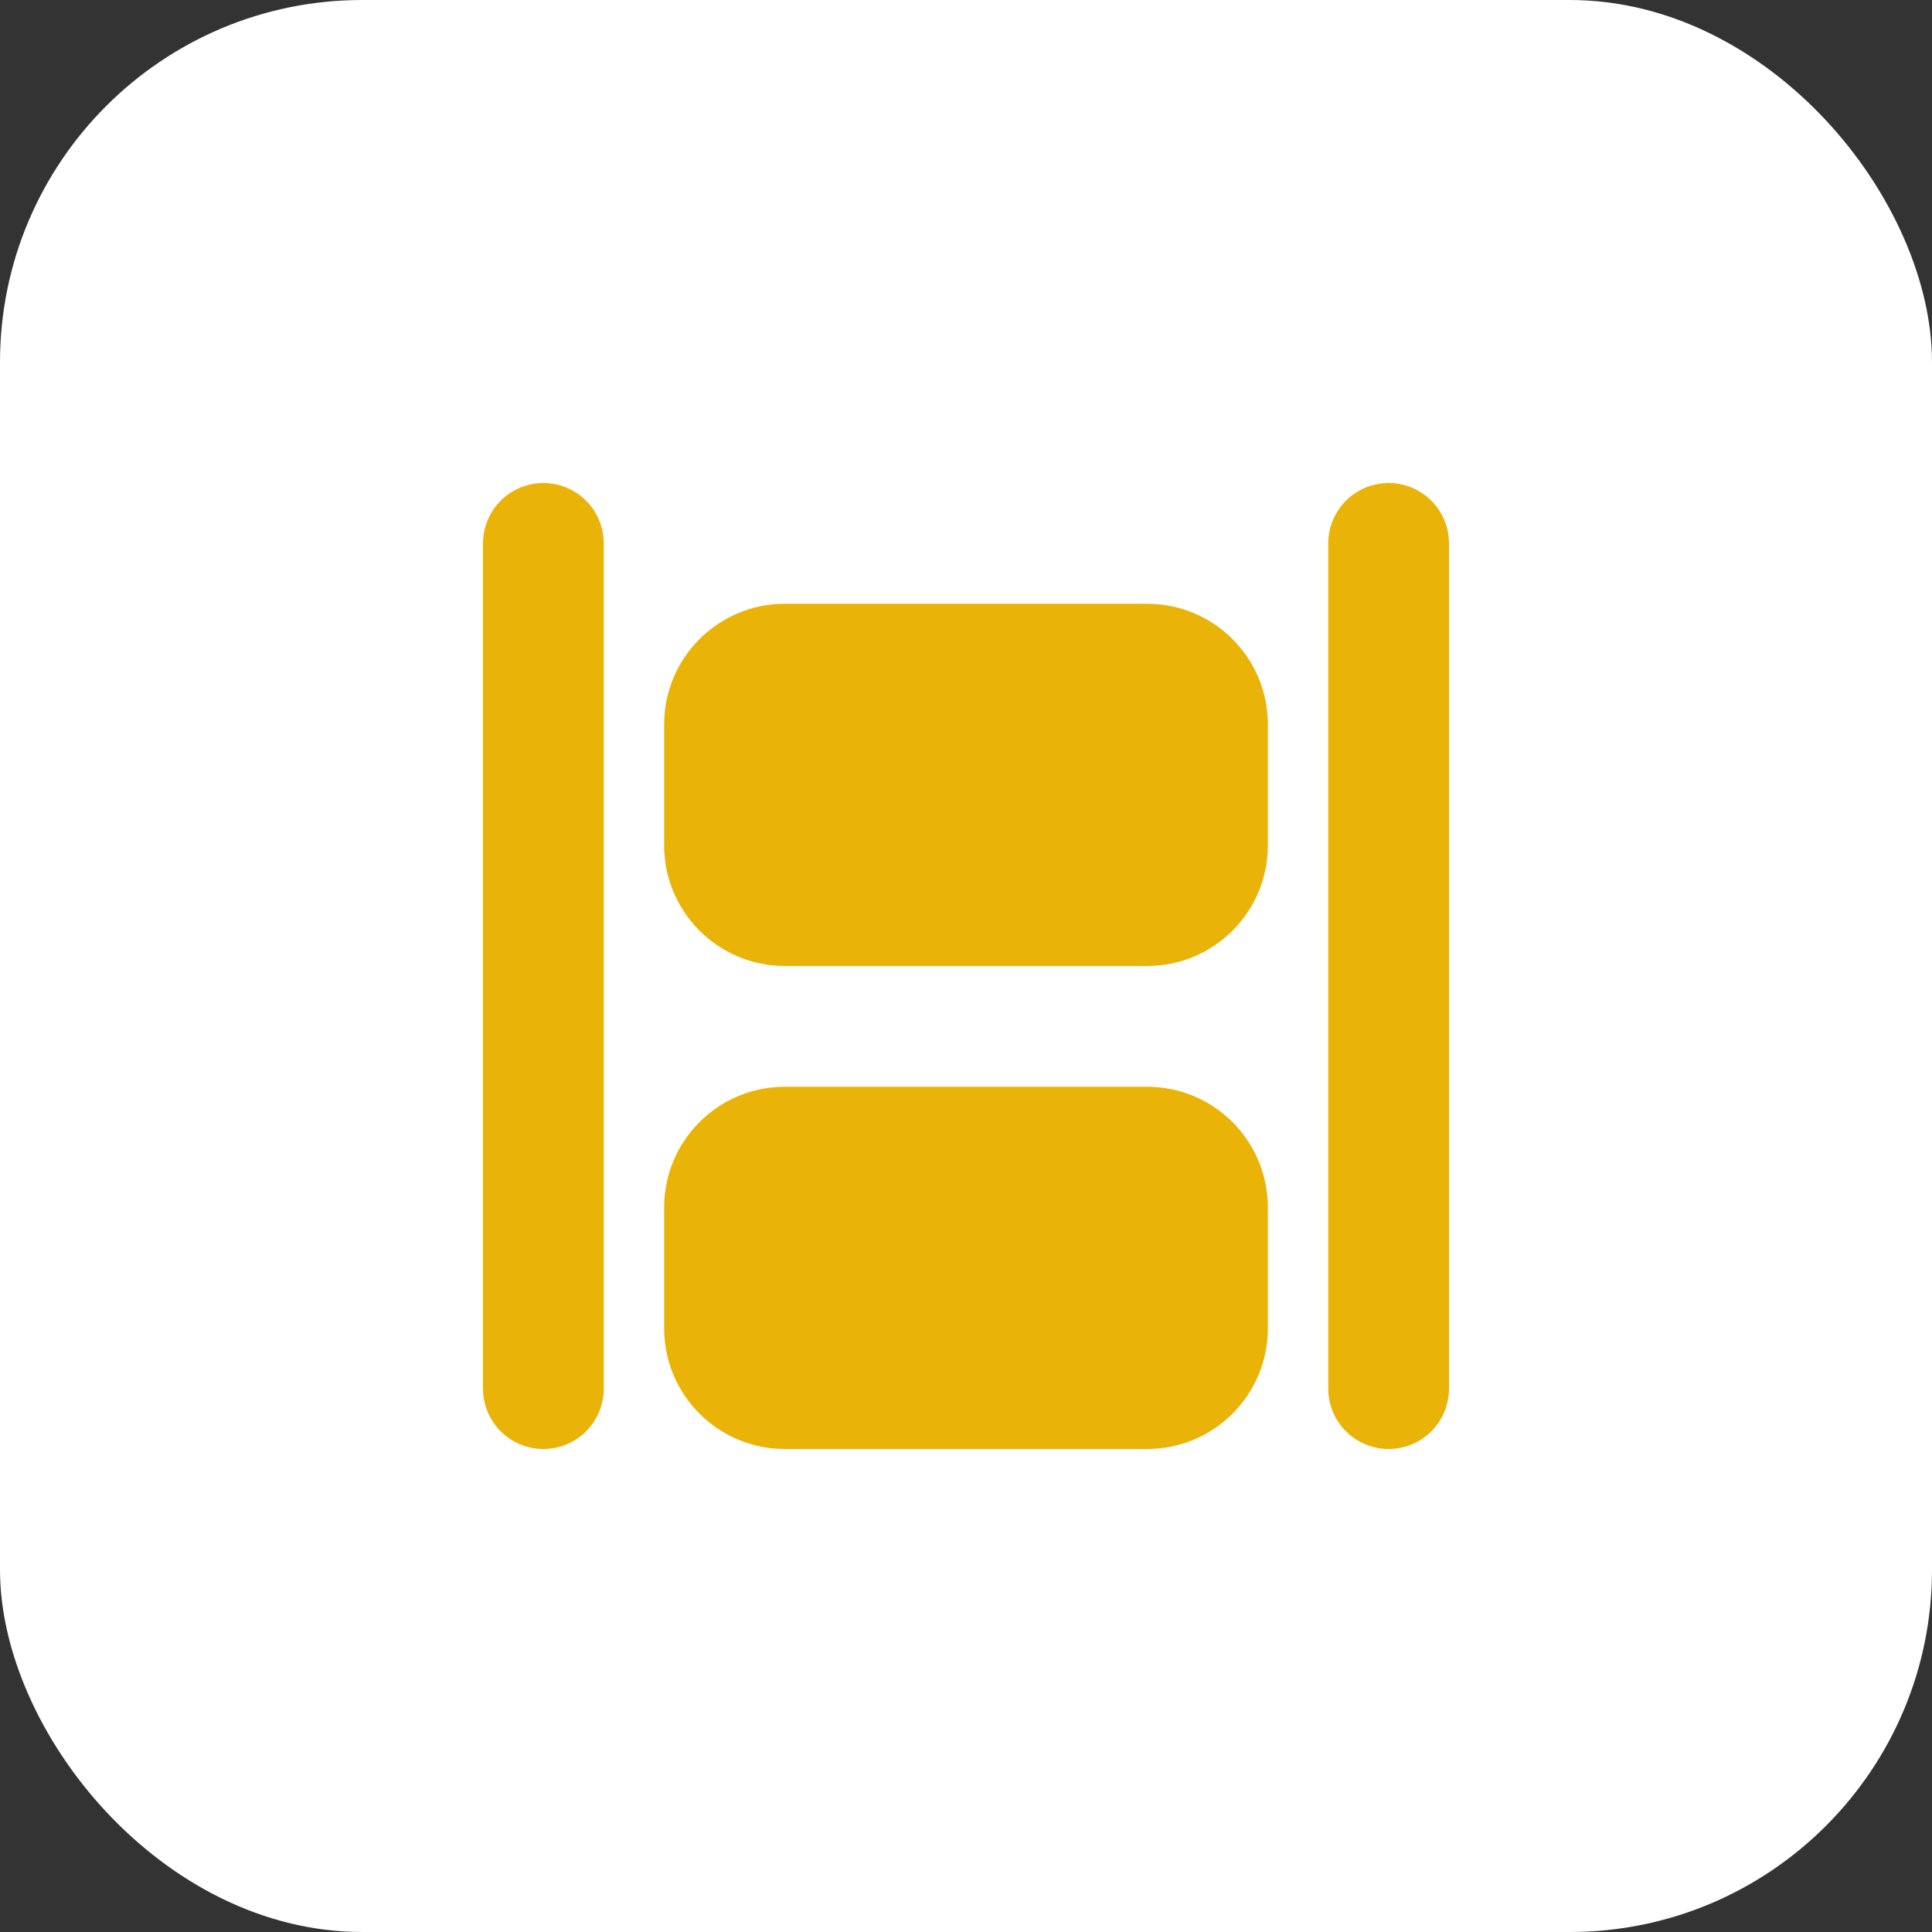 <svg width="32" height="32" viewBox="0 0 32 32" fill="none" xmlns="http://www.w3.org/2000/svg">
  <rect x="0" y="0" width="32" height="32" fill="#333333" stroke="none"/>
  <rect width="32" height="32" rx="6" fill="white"/>
  <g transform="translate(6, 6)">
    <rect width="20" height="20" rx="4" fill="white"/>
    <path d="M7 4H13C14.105 4 15 4.895 15 6V8C15 9.105 14.105 10 13 10H7C5.895 10 5 9.105 5 8V6C5 4.895 5.895 4 7 4Z" fill="#EAB308"/>
    <path d="M7 12H13C14.105 12 15 12.895 15 14V16C15 17.105 14.105 18 13 18H7C5.895 18 5 17.105 5 16V14C5 12.895 5.895 12 7 12Z" fill="#EAB308"/>
    <path d="M3 3V17" stroke="#EAB308" stroke-width="2" stroke-linecap="round"/>
    <path d="M17 3V17" stroke="#EAB308" stroke-width="2" stroke-linecap="round"/>
  </g>
</svg>
